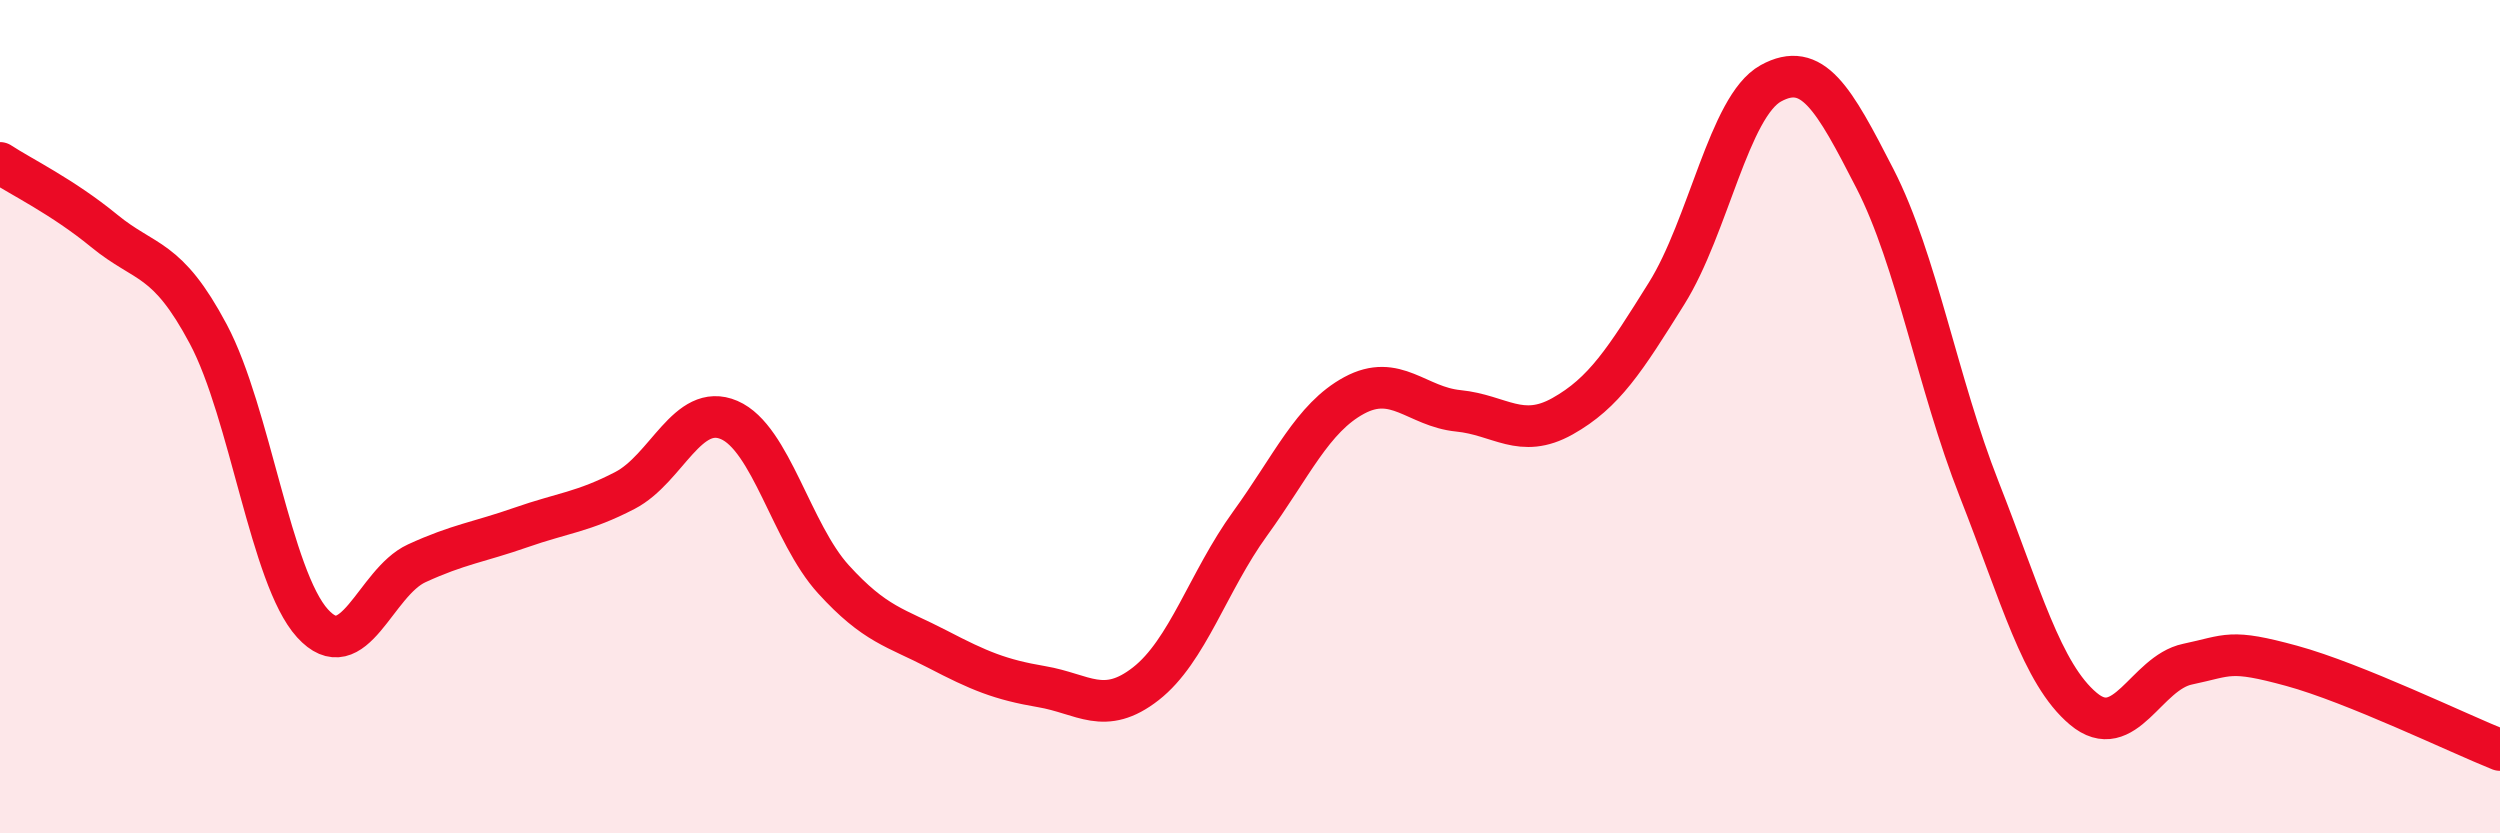 
    <svg width="60" height="20" viewBox="0 0 60 20" xmlns="http://www.w3.org/2000/svg">
      <path
        d="M 0,3.91 C 0.5,4.24 1.5,4.72 2.5,5.54 C 3.5,6.36 4,6.14 5,8.02 C 6,9.9 6.5,13.86 7.5,14.96 C 8.5,16.06 9,13.98 10,13.52 C 11,13.06 11.5,13.01 12.5,12.66 C 13.5,12.31 14,12.29 15,11.77 C 16,11.25 16.5,9.65 17.5,10.08 C 18.5,10.51 19,12.8 20,13.9 C 21,15 21.5,15.06 22.5,15.58 C 23.5,16.1 24,16.31 25,16.48 C 26,16.65 26.5,17.19 27.5,16.41 C 28.5,15.63 29,13.95 30,12.57 C 31,11.19 31.5,10.03 32.5,9.49 C 33.5,8.95 34,9.76 35,9.86 C 36,9.96 36.5,10.55 37.5,9.99 C 38.5,9.43 39,8.64 40,7.04 C 41,5.44 41.5,2.55 42.5,2 C 43.5,1.45 44,2.34 45,4.29 C 46,6.24 46.5,9.2 47.5,11.74 C 48.5,14.28 49,16.17 50,17.01 C 51,17.85 51.5,16.15 52.5,15.94 C 53.5,15.73 53.5,15.57 55,15.98 C 56.5,16.39 59,17.6 60,18L60 20L0 20Z"
        fill="#EB0A25"
        opacity="0.1"
        stroke-linecap="round"
        stroke-linejoin="round"
      />
      <path
        d="M 0,3.91 C 0.5,4.24 1.5,4.72 2.5,5.54 C 3.5,6.36 4,6.14 5,8.02 C 6,9.9 6.5,13.86 7.5,14.96 C 8.5,16.06 9,13.98 10,13.52 C 11,13.06 11.5,13.01 12.5,12.66 C 13.5,12.31 14,12.29 15,11.77 C 16,11.25 16.5,9.65 17.5,10.08 C 18.5,10.51 19,12.8 20,13.9 C 21,15 21.5,15.06 22.5,15.58 C 23.5,16.1 24,16.31 25,16.48 C 26,16.65 26.5,17.19 27.5,16.41 C 28.5,15.63 29,13.95 30,12.57 C 31,11.19 31.5,10.03 32.5,9.49 C 33.5,8.95 34,9.76 35,9.86 C 36,9.96 36.5,10.55 37.5,9.99 C 38.5,9.43 39,8.64 40,7.04 C 41,5.44 41.5,2.55 42.5,2 C 43.5,1.45 44,2.34 45,4.29 C 46,6.24 46.5,9.2 47.5,11.74 C 48.5,14.28 49,16.17 50,17.01 C 51,17.85 51.5,16.15 52.5,15.94 C 53.5,15.73 53.5,15.57 55,15.98 C 56.5,16.39 59,17.6 60,18"
        stroke="#EB0A25"
        stroke-width="1"
        fill="none"
        stroke-linecap="round"
        stroke-linejoin="round"
      />
    </svg>
  